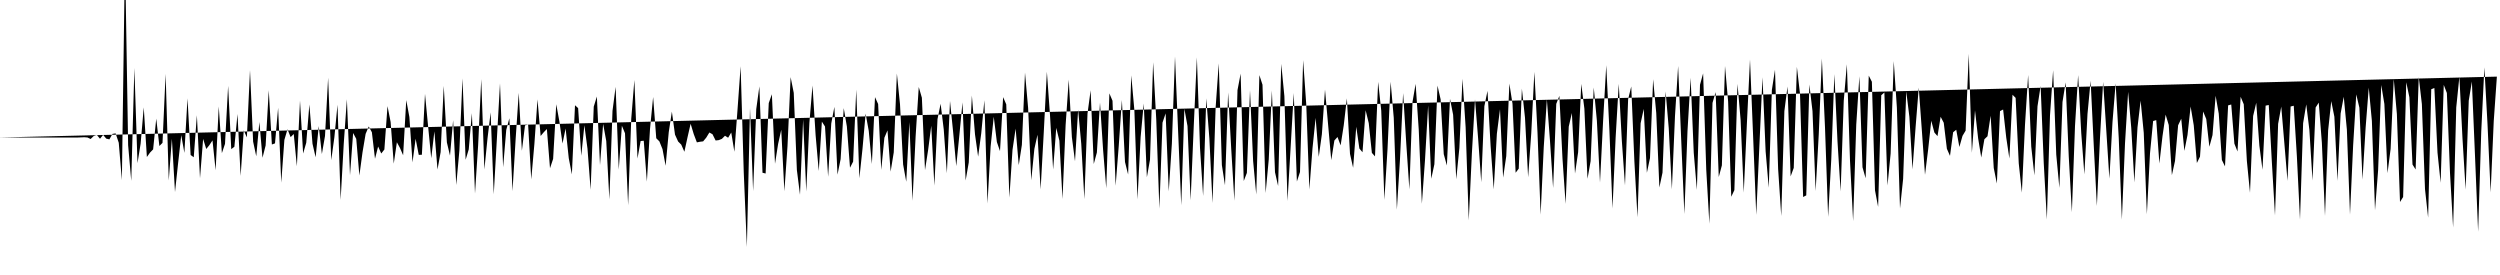 <svg viewBox="0 0 200 22" >
<polyline points="0,11 0.25,11 0.50,11 0.75,11 1,11 1.25,11 1.50,11 1.75,11 2,11 2.25,11 2.50,11 2.75,11 3,11 3.25,11 3.50,11 3.75,11 4,11 4.25,11 4.50,11 4.75,11 5,11 5.25,11 5.50,11 5.75,11 6,11 6.25,11 6.50,10.99 6.75,10.98 7,11 7.25,11.12 7.50,10.88 7.75,10.80 8,11.10 8.25,10.79 8.50,11.09 8.75,11.15 9,10.71 9.25,10.67 9.50,11.42 9.75,14.41 10,-3.67 10.25,11.61 10.50,14.47 10.75,5.44 11,13.05 11.25,11.49 11.50,8.59 11.75,12.56 12,12.21 12.25,11.95 12.50,9.49 12.75,11.68 13,11.43 13.25,5.91 13.50,14.44 13.75,11.10 14,15.36 14.25,13.04 14.50,10.81 14.75,12.23 15,7.87 15.25,12.40 15.50,12.58 15.75,9.22 16,14.26 16.25,11.11 16.50,11.92 16.75,11.61 17,11.23 17.25,13.62 17.50,8.52 17.75,12.25 18,11.51 18.25,6.87 18.50,11.93 18.75,11.74 19,9.12 19.25,14.07 19.50,10.43 19.75,10.99 20,5.61 20.25,11.33 20.50,12.50 20.75,9.76 21,12.62 21.25,11.64 21.50,7.22 21.75,11.56 22,11.47 22.25,8.62 22.50,14.61 22.75,11.19 23,10.34 23.25,10.97 23.50,10.72 23.75,13.30 24,8.05 24.25,12.28 24.50,11.42 24.75,8.36 25,11.50 25.25,12.58 25.50,10.09 25.75,12.32 26,10.88 26.25,6.22 26.50,12.81 26.75,10.98 27,8.38 27.25,15.99 27.50,11.50 27.75,7.94 28,14.02 28.25,10.64 28.50,11.11 28.75,14.04 29,12.19 29.25,10.71 29.50,10.12 29.75,10.58 30,12.70 30.25,11.72 30.50,12.28 30.75,11.96 31,8.49 31.25,9.76 31.50,13.09 31.75,11.38 32,11.84 32.25,12.42 32.50,8.01 32.75,9.36 33,12.99 33.25,11.10 33.50,12.39 33.75,12.38 34,7.51 34.25,10.13 34.50,12.66 34.75,10.51 35,13.56 35.25,12.17 35.50,6.87 35.75,11.39 36,12.45 36.25,9.62 36.50,14.80 36.75,12.05 37,6.27 37.25,12.78 37.50,11.95 37.75,9.05 38,15.48 38.25,11.63 38.50,6.33 38.75,13.56 39,11.08 39.25,8.99 39.50,15.54 39.75,11.11 40,6.67 40.25,13.38 40.50,10.39 40.75,9.46 41,15.29 41.25,11.14 41.50,7.43 41.75,12.06 42,10.03 42.25,9.97 42.50,14.35 42.75,11.53 43,7.95 43.25,10.88 43.50,10.58 43.75,10.32 44,13.46 44.25,12.71 44.50,8.34 44.75,9.71 45,11.48 45.25,10.28 45.50,12.65 45.75,13.95 46,8.42 46.25,8.65 46.50,12.46 46.75,10.02 47,11.90 47.25,15.18 47.50,8.53 47.75,7.72 48,13.21 48.25,9.91 48.50,11.28 48.75,15.95 49,8.87 49.25,6.95 49.50,13.57 49.75,10.06 50,10.66 50.25,16.42 50.50,9.50 50.75,6.40 51,12.68 51.25,11.28 51.50,11.26 51.75,14.53 52,10.32 52.25,7.76 52.50,11.06 52.75,11.31 53,11.93 53.25,13.26 53.50,10.57 53.75,8.93 54,10.77 54.25,11.32 54.50,11.57 54.75,12.14 55,10.99 55.25,9.90 55.50,10.73 55.75,11.39 56,11.34 56.25,11.31 56.50,11.01 56.75,10.60 57,10.74 57.25,11.24 57.50,11.21 57.75,11.11 58,10.86 58.25,11.02 58.50,10.60 58.75,12.14 59,8.79 59.25,5.30 59.50,13.78 59.75,19.76 60,8.65 60.25,15.29 60.50,8.73 60.75,6.91 61,13.82 61.25,13.88 61.50,8.25 61.75,7.54 62,13.10 62.25,11.51 62.50,10.38 62.75,15.30 63,11.69 63.25,6.17 63.50,7.43 63.75,13.60 64,15.58 64.25,9.55 64.50,15.32 64.75,9.83 65,6.84 65.25,10.83 65.50,13.68 65.75,9.73 66,10.12 66.25,14.14 66.50,9.88 66.75,8.55 67,13.97 67.25,12.73 67.50,8.65 67.75,10.12 68,13.42 68.25,12.93 68.50,7.17 68.75,14.26 69,11.90 69.25,9.09 69.50,10.47 69.75,13.12 70,7.77 70.25,8.32 70.50,13.59 70.75,11.02 71,10.43 71.25,13.73 71.50,12.19 71.75,5.88 72,8.34 72.25,13.16 72.50,14.54 72.75,9.77 73,16.06 73.25,10.91 73.50,6.96 73.75,7.82 74,13.61 74.25,12 74.50,10.06 74.75,14.85 75,9.53 75.25,8.30 75.50,10.36 75.75,13.86 76,8.08 76.25,10.55 76.50,13.29 76.75,10.80 77,8.19 77.25,14.44 77.50,13 77.75,7.64 78,10.75 78.25,12.53 78.50,10.66 78.75,8.02 79,16.28 79.25,11.72 79.50,9.34 79.75,11.36 80,12.09 80.25,7.77 80.50,8.35 80.75,15.81 81,11.99 81.25,10.29 81.50,13.21 81.75,11.59 82,5.81 82.25,8.64 82.50,14.42 82.75,11.91 83,10.78 83.25,15.15 83.50,10.61 83.75,5.74 84,9.21 84.25,13.56 84.50,10.23 84.75,11.25 85,15.92 85.25,10 85.50,6.37 85.75,10.97 86,12.90 86.25,8.78 86.50,11.50 86.75,15.93 87,9.09 87.25,7.22 87.50,13.12 87.75,12.20 88,8.21 88.25,12.02 88.50,15.06 88.75,7.47 89,8.06 89.25,14.86 89.50,11.67 89.75,8 90,12.96 90.25,13.96 90.50,6.03 90.75,8.81 91,15.95 91.25,10.97 91.50,8.28 91.75,14.18 92,12.77 92.25,4.98 92.50,9.56 92.75,16.69 93,9.81 93.25,9.07 93.50,15.31 93.75,11.49 94,4.52 94.25,10.54 94.50,16.42 94.75,8.70 95,10.08 95.25,16.02 95.50,10.09 95.75,4.59 96,11.83 96.25,15.68 96.50,7.87 96.75,11.07 97,16.24 97.25,8.61 97.50,5.07 97.75,13.21 98,14.82 98.25,7.40 98.50,11.94 98.75,16.06 99,7.21 99.25,5.89 99.50,14.48 99.75,13.83 100,7.22 100.25,12.88 100.50,15.56 100.75,6.01 101,6.78 101.25,15.44 101.50,12.76 101.75,7.24 102,13.78 102.25,14.88 102.50,5.11 102.75,7.69 103,16.08 103.25,11.79 103.50,7.44 103.75,14.52 104,13.76 104.25,4.81 104.50,8.35 104.75,15.16 105,11.86 105.25,9.43 105.50,12.55 105.75,10.74 106,7.17 106.25,9.99 106.50,12.81 106.75,11.24 107,10.96 107.25,11.63 107.50,10.02 107.75,7.87 108,12.31 108.25,13.42 108.50,10.14 108.75,11.88 109,12.18 109.25,8.82 109.50,9.85 109.75,12.23 110,12.51 110.25,6.55 110.50,8.85 110.75,15.99 111,11.95 111.25,6.54 111.50,9.42 111.75,16.77 112,12.72 112.25,7.45 112.50,11.46 112.75,15.15 113,8.16 113.25,6.71 113.50,10.38 113.75,16.30 114,12.80 114.25,8.44 114.50,14.30 114.75,13.14 115,6.85 115.25,7.95 115.50,12.33 115.75,13.24 116,7.91 116.25,9.18 116.50,14.34 116.75,11.84 117,6.30 117.25,10.17 117.50,17.63 117.75,12.28 118,7.95 118.25,11.08 118.50,14.58 118.75,8.49 119,7.27 119.25,11.69 119.50,15.15 119.75,10.70 120,8.74 120.25,14.21 120.50,12.49 120.75,6.69 121,8.30 121.25,13.82 121.50,13.49 121.75,7.09 122,9.42 122.25,14.18 122.50,10.67 122.75,5.75 123,10.60 123.25,17.17 123.50,11.77 123.75,7.95 124,11.28 124.25,15.04 124.50,8.31 124.75,7.67 125,12.70 125.25,16.31 125.50,10.13 125.75,9.04 126,13.88 126.25,12.18 126.50,6.71 126.75,8.69 127,14.30 127.25,12.89 127.50,7 127.75,9.65 128,14.60 128.25,9.64 128.50,5.22 128.75,10.37 129,16.68 129.25,11.02 129.50,6.71 129.75,11.30 130,14.83 130.25,7.94 130.50,6.92 130.75,12.90 131,17.38 131.25,9.86 131.50,8.71 131.75,13.82 132,12.64 132.25,6.34 132.50,9.04 132.75,15 133,13.81 133.25,7.32 133.50,10.26 133.75,15.15 134,9.27 134.25,5.28 134.50,11.27 134.75,17.12 135,10.48 135.25,6.22 135.50,12.22 135.75,15.19 136,6.78 136.25,5.87 136.50,13.58 136.75,17.90 137,8.23 137.25,7.37 137.50,14.16 137.75,13.23 138,5.28 138.25,8.12 138.50,15.74 138.75,15.21 139,6.71 139.25,9.61 139.50,15.41 139.75,9.91 140,4.76 140.25,10.92 140.50,17.19 140.75,11.68 141,6.18 141.25,12.11 141.50,15.02 141.75,7.19 142,5.58 142.25,13.51 142.50,17.28 142.75,8.89 143,6.92 143.25,14.11 143.50,13.43 143.75,5.35 144,7.50 144.25,15.76 144.50,15.63 144.75,6.76 145,8.89 145.25,15.28 145.50,10.75 145.75,4.68 146,10.19 146.25,17.35 146.50,12.78 146.75,5.93 147,11.32 147.25,15.31 147.50,8.06 147.75,5.14 148,12.85 148.25,17.69 148.50,9.97 148.75,6.10 149,13.38 149.25,14.26 149.50,6.05 149.75,6.54 150,15.23 150.25,16.55 150.50,7.62 150.75,7.40 151,14.84 151.25,12.29 151.50,4.89 151.75,8.61 152,16.68 152.25,14.31 152.50,7.31 152.75,9.34 153,13.55 153.25,10.14 153.50,7.01 153.75,10.46 154,13.98 154.25,11.98 154.50,9.66 154.75,10.60 155,10.89 155.25,9.34 155.50,9.82 155.75,11.90 156,12.47 156.25,10.58 156.50,10.38 156.75,11.76 157,10.87 157.25,10.45 157.50,4.31 157.75,12.22 158,8.83 158.25,11.06 158.50,12.60 158.75,11.14 159,10.90 159.25,9.26 159.50,13.44 159.75,14.68 160,8.89 160.25,8.76 160.50,11.01 160.75,12.68 161,7.58 161.25,7.83 161.50,13.07 161.75,15.41 162,9.98 162.25,6 162.50,11.73 162.75,14.03 163,8.50 163.25,6.88 163.50,13.05 163.75,17.56 164,9.23 164.25,5.62 164.50,12.37 164.75,15.03 165,8.16 165.25,6.59 165.50,12.51 165.75,16.98 166,10.08 166.25,6.01 166.50,10.64 166.75,13.95 167,9.11 167.25,6.46 167.50,11.63 167.75,16.48 168,11.03 168.25,6.55 168.50,10.38 168.75,14.29 169,9.76 169.25,6.67 169.50,11.05 169.75,17.57 170,11.48 170.25,7.35 170.50,10.22 170.75,14.59 171,10.19 171.25,8.05 171.50,10.62 171.75,17.14 172,12.27 172.25,9.68 172.50,9.61 172.75,13.08 173,10.89 173.25,9.17 173.50,10 173.75,14.01 174,12.88 174.25,10.02 174.50,9.50 174.75,12.07 175,10.80 175.25,8.52 175.50,10.02 175.75,13.04 176,12.53 176.25,8.92 176.50,9.52 176.75,11.74 177,10.81 177.25,7.66 177.50,9.09 177.75,12.80 178,13.31 178.25,8.43 178.50,8.36 178.75,11.49 179,12.12 179.25,7.74 179.50,8.34 179.75,12.88 180,15.42 180.25,9.28 180.50,8.22 180.75,11.66 181,13.58 181.25,8.45 181.50,8.40 181.75,12.99 182,17.23 182.25,9.91 182.50,8.53 182.75,11.48 183,14.47 183.25,8.52 183.50,8.46 183.75,12.50 184,17.57 184.25,9.85 184.50,8.35 184.75,10.39 185,14.44 185.25,8.60 185.50,8.21 185.75,11.43 186,17.27 186.25,10.44 186.50,8.09 186.75,9.34 187,14.47 187.25,9.08 187.50,7.74 187.75,10.37 188,17.17 188.25,11.65 188.50,7.55 188.75,8.61 189,14.37 189.25,10.21 189.50,7.01 189.75,9.67 190,16.82 190.25,13.61 190.50,6.80 190.75,8.32 191,13.85 191.25,11.91 191.50,6.32 191.75,9.12 192,16.16 192.25,15.76 192.50,6.58 192.75,7.78 193,13.16 193.25,13.56 193.50,6.17 193.75,8.33 194,15.13 194.25,17.41 194.50,7.14 194.75,7.04 195,12.21 195.25,14.62 195.50,6.79 195.75,7.44 196,13.83 196.25,18.20 196.50,8.59 196.75,6.14 197,11.09 197.25,15.17 197.50,8.05 197.75,6.52 198,12.46 198.25,18.54 198.50,10.52 198.75,5.39 199,9.91 199.25,15.39 199.50,9.68 199.75,6.13 " />
</svg>